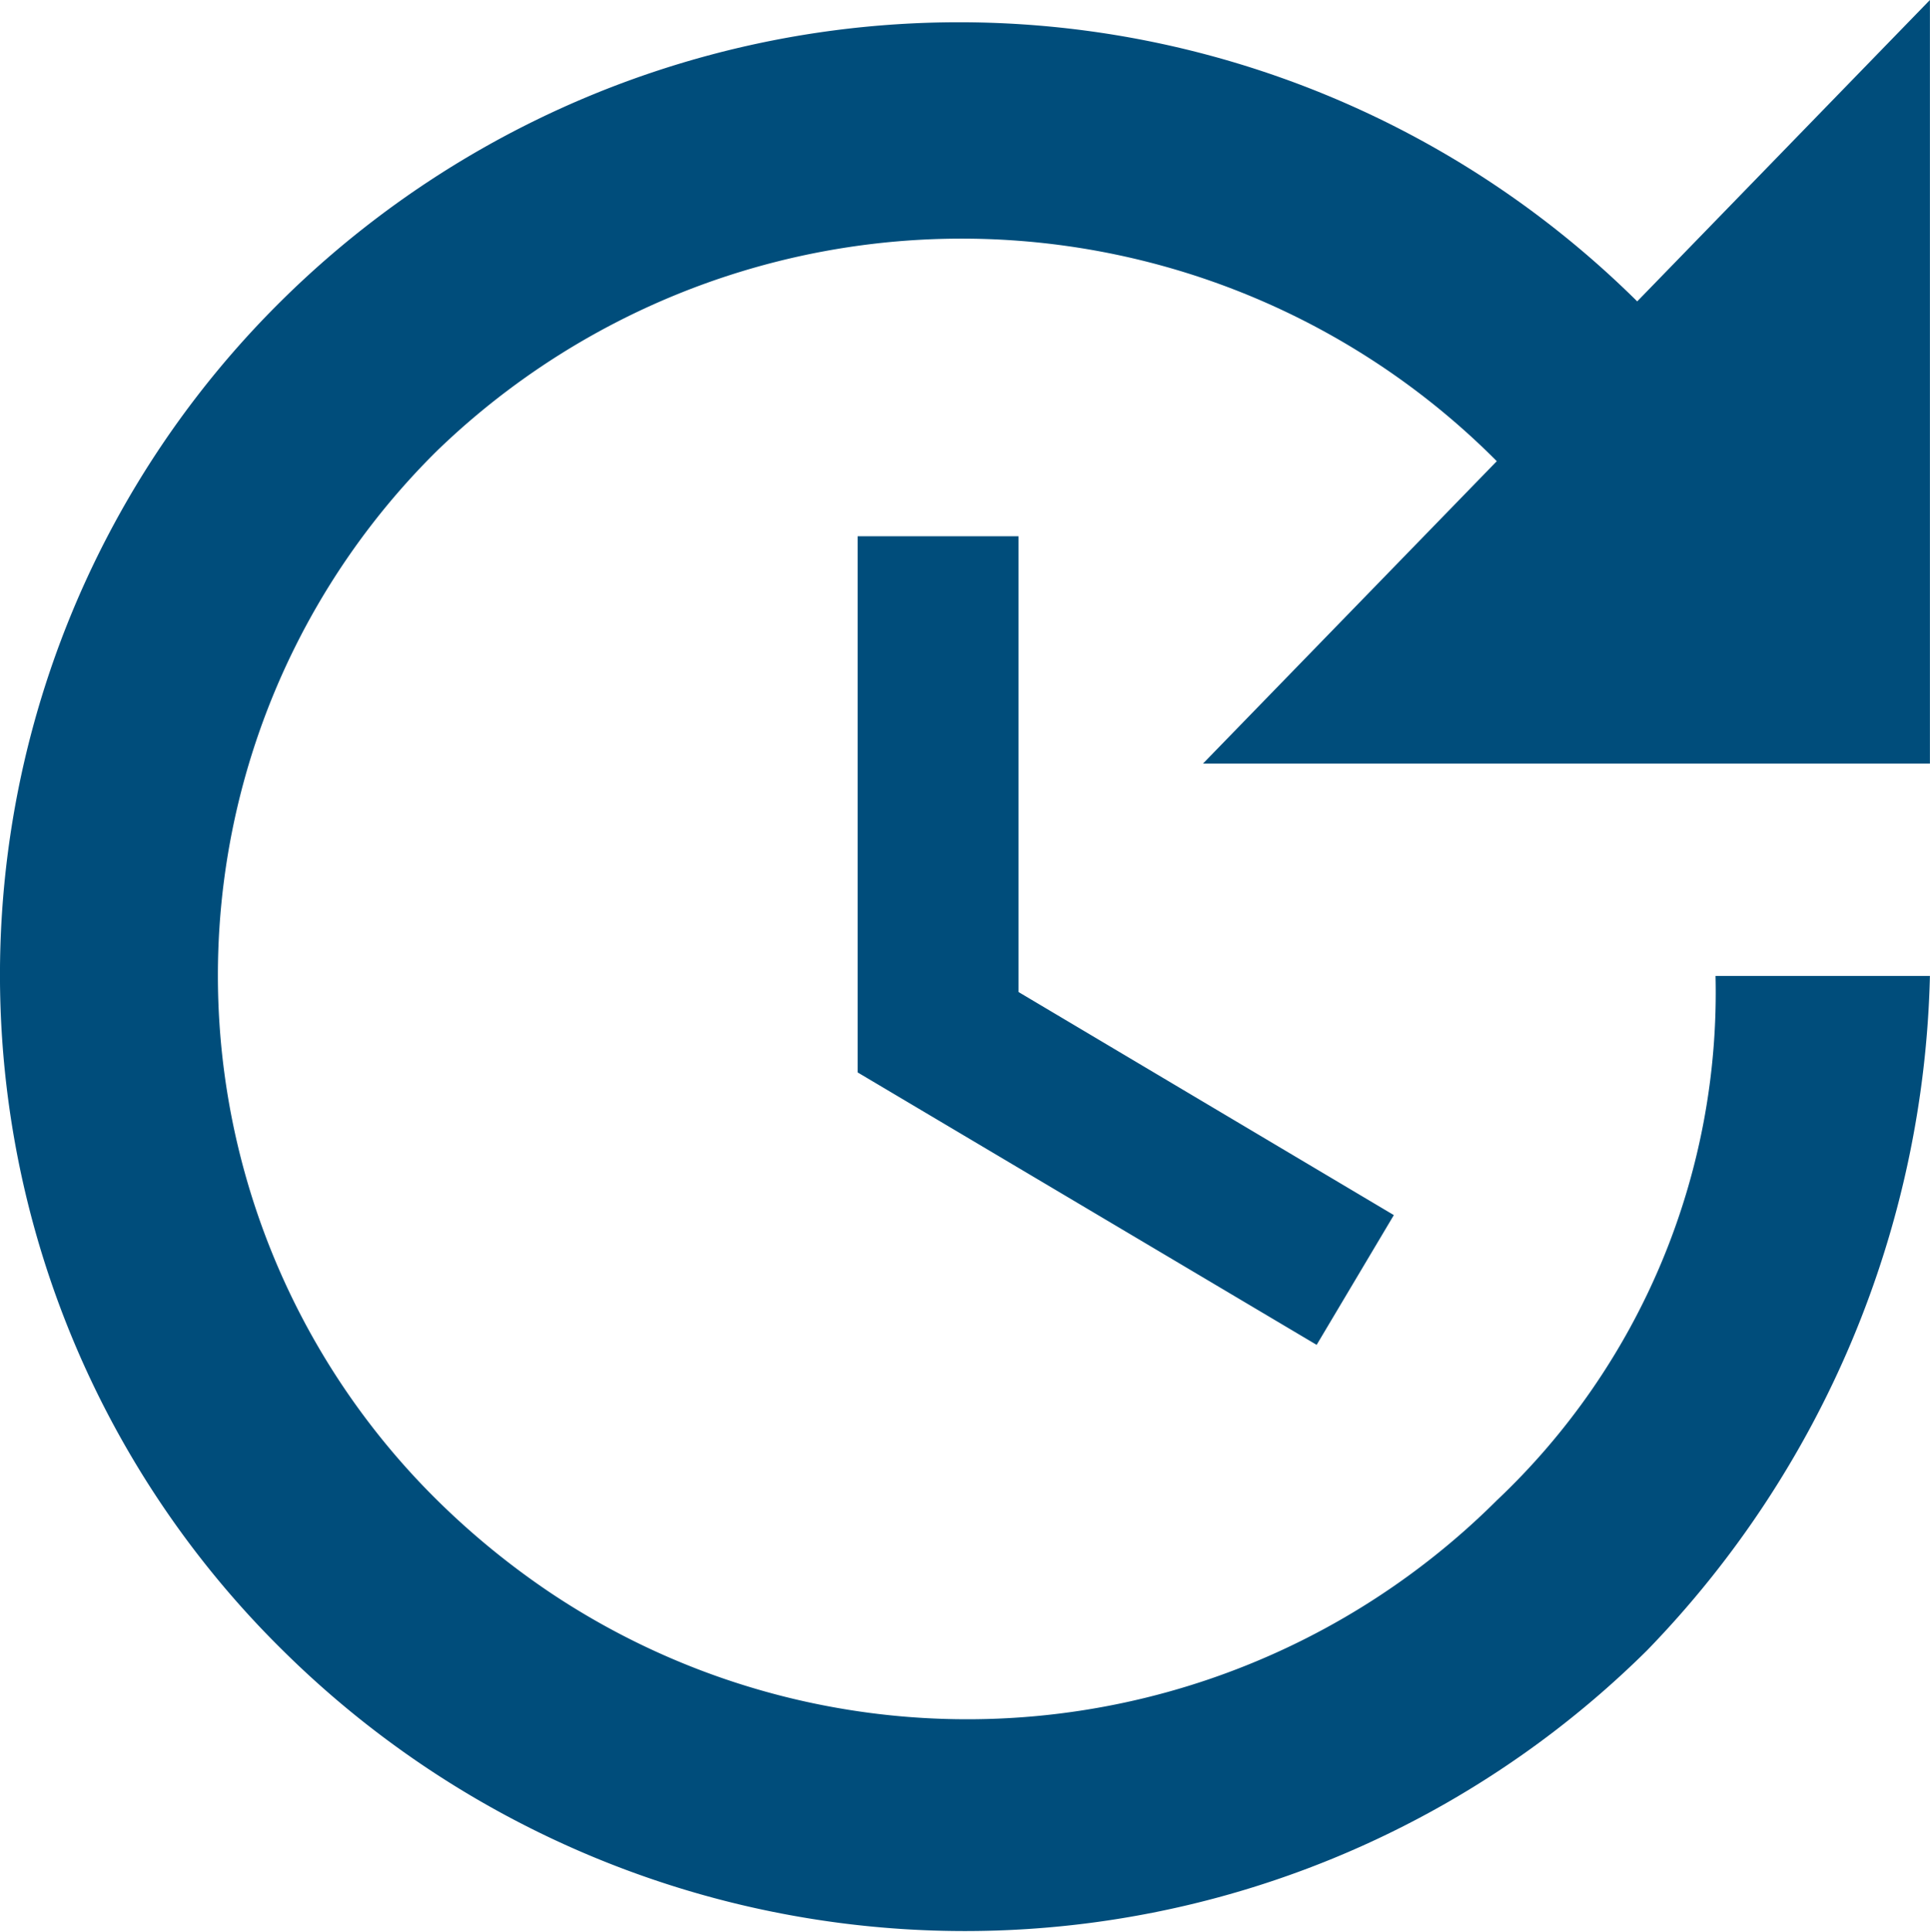 <?xml version="1.0" encoding="utf-8"?>
<svg xmlns="http://www.w3.org/2000/svg" width="50" height="50.034" viewBox="0 0 50 50.034"><defs><style>.a{fill:#004d7b;}</style></defs><path class="a" d="M54.5,24.278H35.667l7.612-7.833a19.555,19.555,0,0,0-27.446-.278,19.1,19.1,0,0,0,0,27.194,20.273,20.273,0,0,0,2.926,2.391,19.434,19.434,0,0,0,24.52-2.391,18.091,18.091,0,0,0,5.667-13.583H54.5A25.946,25.946,0,0,1,47.168,47.25a25.115,25.115,0,0,1-35.336,0,24.553,24.553,0,0,1-.056-34.944,24.967,24.967,0,0,1,35.141,0L54.5,4.5ZM30.889,18.389V30.194l9.723,5.778-2,3.361-11.89-7.056V18.389Z" transform="translate(-4.502 -4.5)"/></svg>